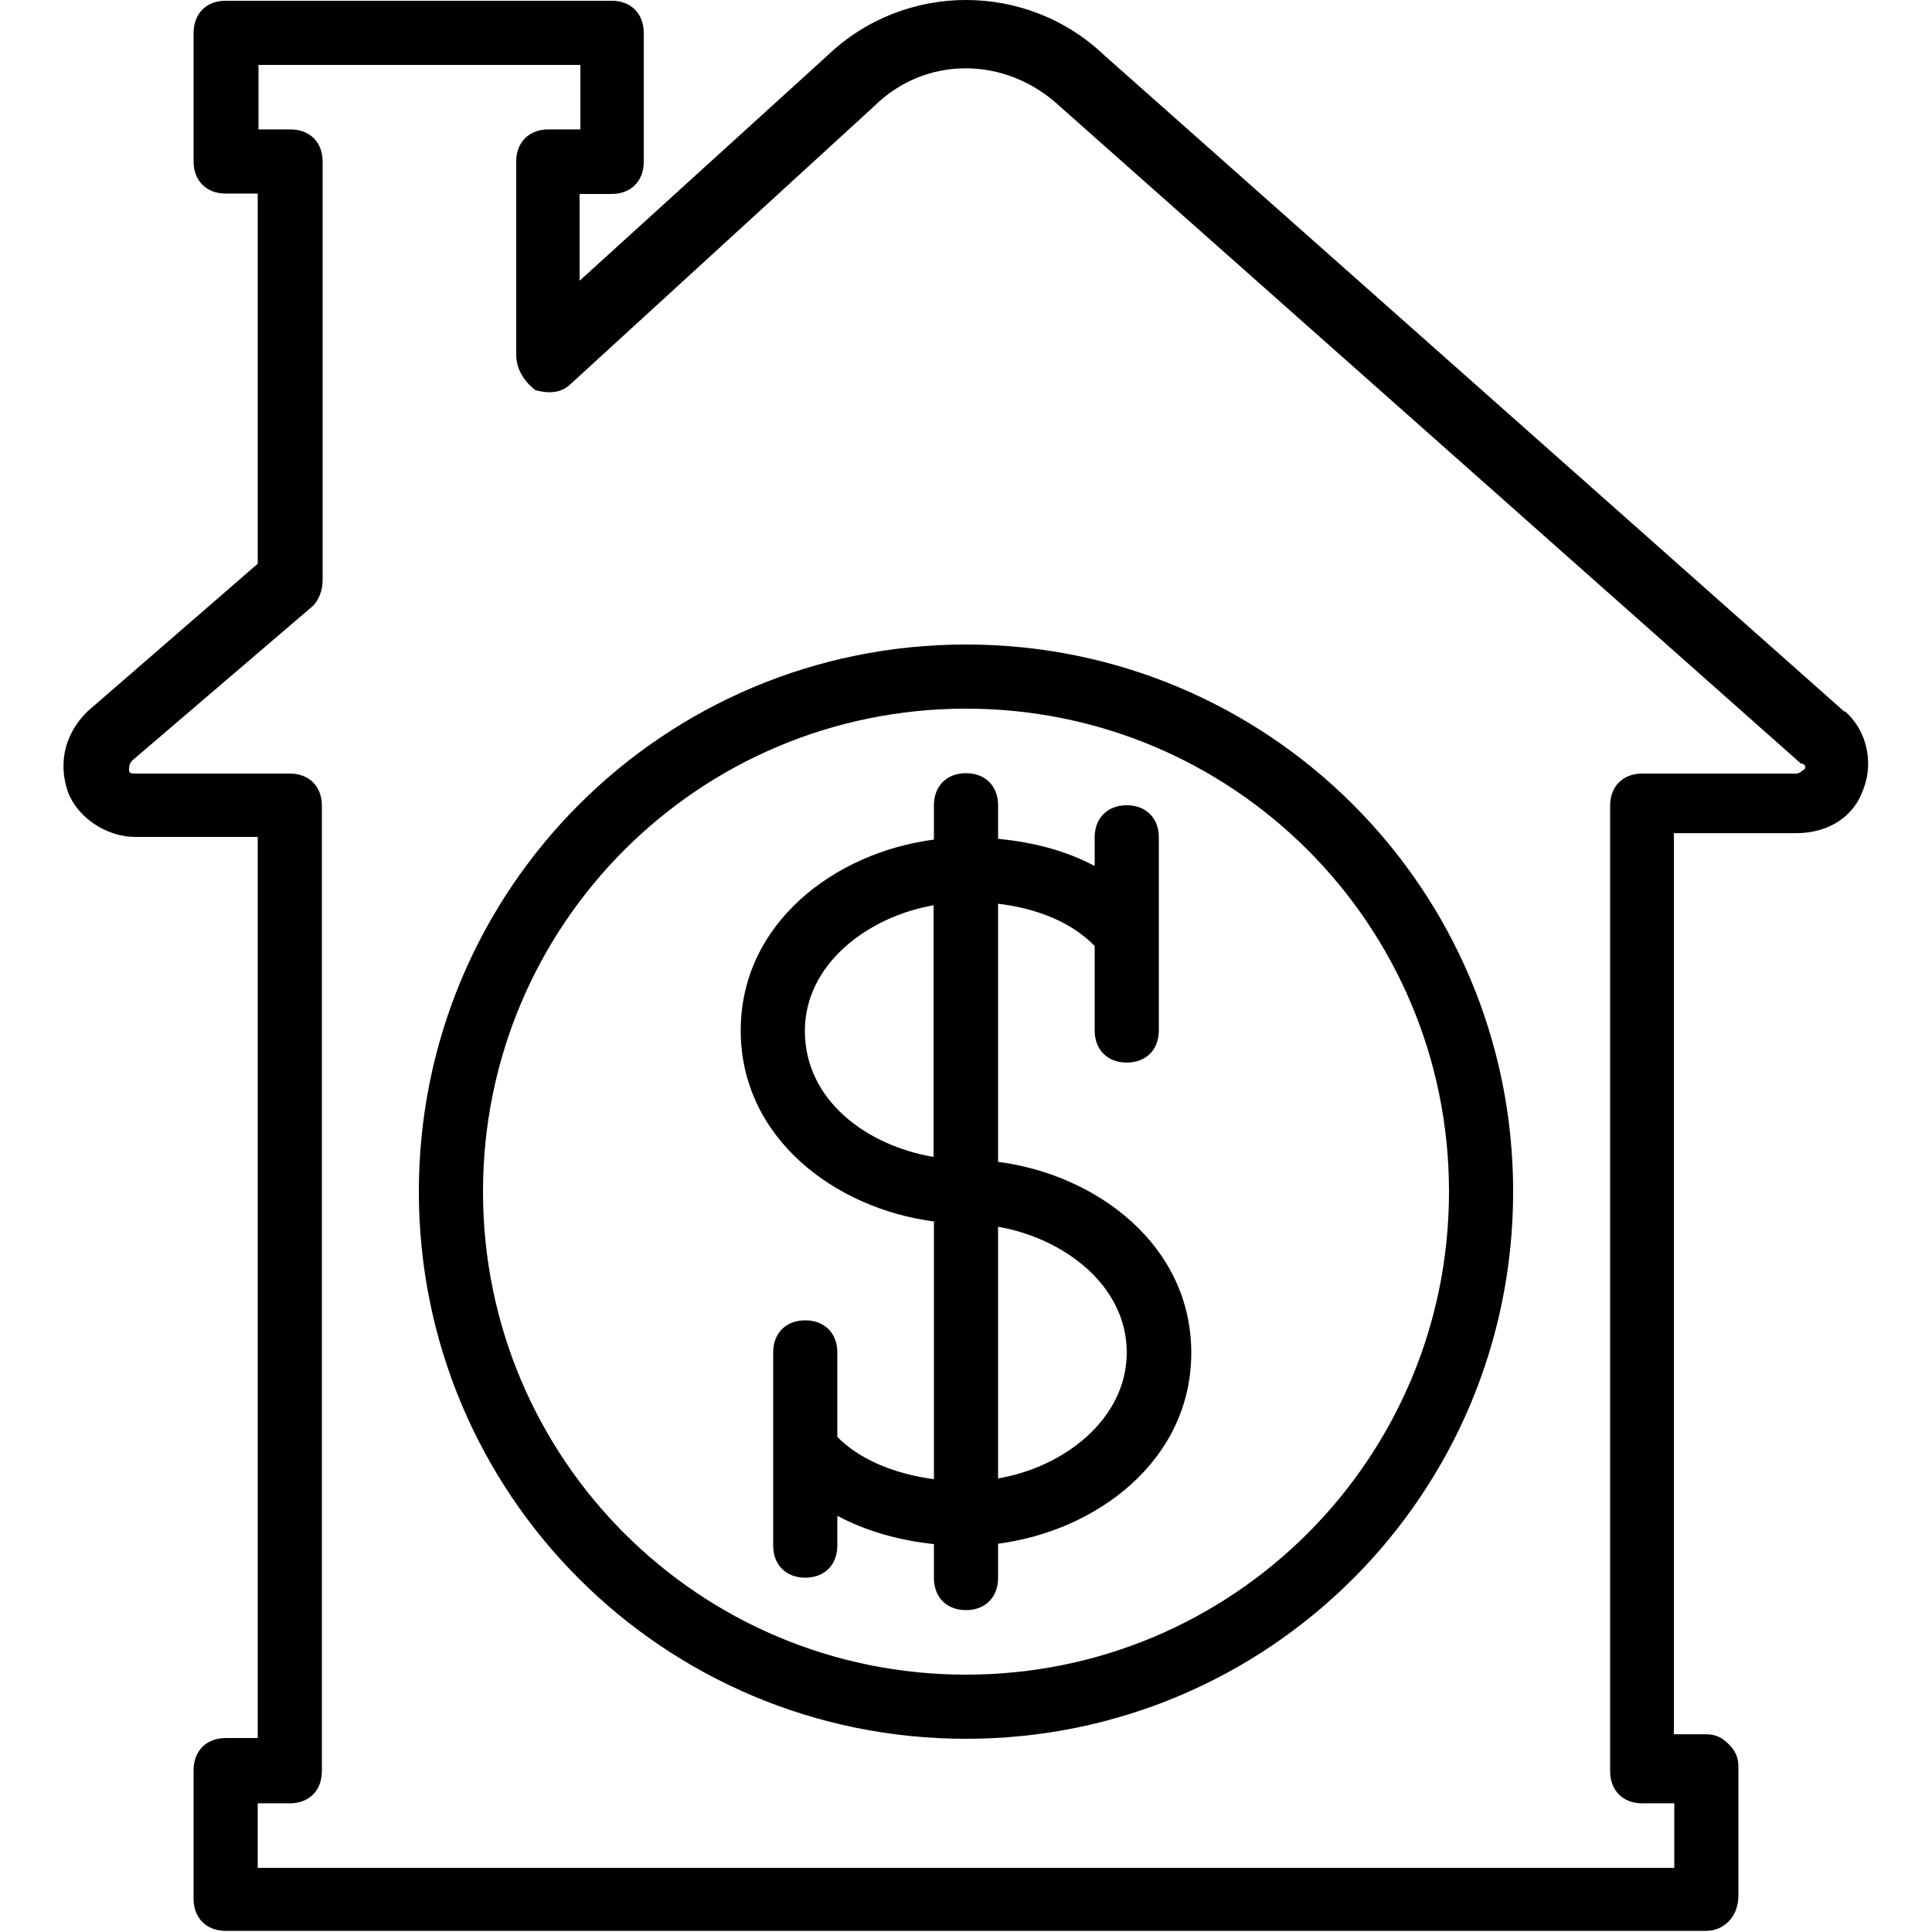 <?xml version="1.0" encoding="UTF-8"?><svg id="Komunikacja_301-350" xmlns="http://www.w3.org/2000/svg" viewBox="0 0 51.2 51.2"><path d="M48.89,18.87L29.27,1.47c-2.05-1.96-5.29-1.96-7.34,0l-6.57,5.97v-2.3h.85c.51,0,.85-.34.85-.85V.87c0-.51-.34-.85-.85-.85H5.98c-.51,0-.85.34-.85.85v3.41c0,.51.34.85.85.85h.85v9.81l-4.52,3.92c-.6.6-.77,1.36-.51,2.13.26.68,1.02,1.19,1.79,1.19h3.24v23.88h-.85c-.51,0-.85.34-.85.85v3.41c0,.51.34.85.85.85h39.24c.43,0,.85-.34.85-.94v-3.41c0-.26-.09-.43-.26-.6-.17-.17-.34-.26-.6-.26h-.85v-23.88h3.24c.85,0,1.54-.43,1.79-1.19.26-.68.09-1.54-.51-2.05ZM47.78,20.41c-.09.09-.17.09-.17.09h-4.09c-.51,0-.85.34-.85.85v25.59c0,.51.34.85.85.85h.85v1.71H6.83v-1.71h.85c.51,0,.85-.34.85-.85v-25.59c0-.51-.34-.85-.85-.85H3.59c-.09,0-.17,0-.17-.09s0-.17.09-.26l4.78-4.09c.17-.17.26-.43.26-.68V4.28c0-.51-.34-.85-.85-.85h-.85v-1.71h8.53v1.71h-.85c-.51,0-.85.34-.85.85v5.12c0,.34.17.68.51.94.34.09.68.09.94-.17l8.02-7.34c1.36-1.36,3.5-1.36,4.95,0l19.62,17.4c.09,0,.17.09.09.17Z"/><path d="M25.6,17.08c-8.02,0-14.5,6.48-14.5,14.5s6.48,14.5,14.5,14.5,14.5-6.48,14.5-14.5-6.48-14.5-14.5-14.5ZM25.6,44.38c-7.08,0-12.8-5.72-12.8-12.8s5.72-12.8,12.8-12.8,12.8,5.72,12.8,12.8-5.72,12.8-12.8,12.8Z"/><path d="M26.45,30.78v-6.83c1.1.13,1.99.53,2.56,1.12v2.24c0,.51.34.85.85.85s.85-.34.85-.85v-2.44c0-.06,0-.11,0-.17v-2.51c0-.51-.34-.85-.85-.85s-.85.34-.85.85v.76c-.73-.39-1.6-.63-2.56-.72v-.89c0-.51-.34-.85-.85-.85s-.85.34-.85.85v.91c-2.62.34-5.12,2.21-5.12,5.06s2.5,4.72,5.12,5.06v6.83c-1.06-.14-1.98-.53-2.56-1.12v-2.24c0-.51-.34-.85-.85-.85s-.85.34-.85.85v2.44c0,.06,0,.11,0,.17v2.51c0,.51.34.85.85.85s.85-.34.85-.85v-.79c.73.39,1.6.65,2.56.75v.9c0,.51.34.85.85.85s.85-.34.85-.85v-.91c2.62-.34,5.12-2.21,5.12-5.06,0-2.85-2.5-4.72-5.12-5.06ZM21.33,27.32c0-1.76,1.65-3.02,3.41-3.33v6.67c-1.77-.3-3.41-1.5-3.41-3.34ZM26.45,39.18v-6.67c1.77.31,3.41,1.57,3.41,3.33s-1.65,3.04-3.41,3.34Z"/></svg>